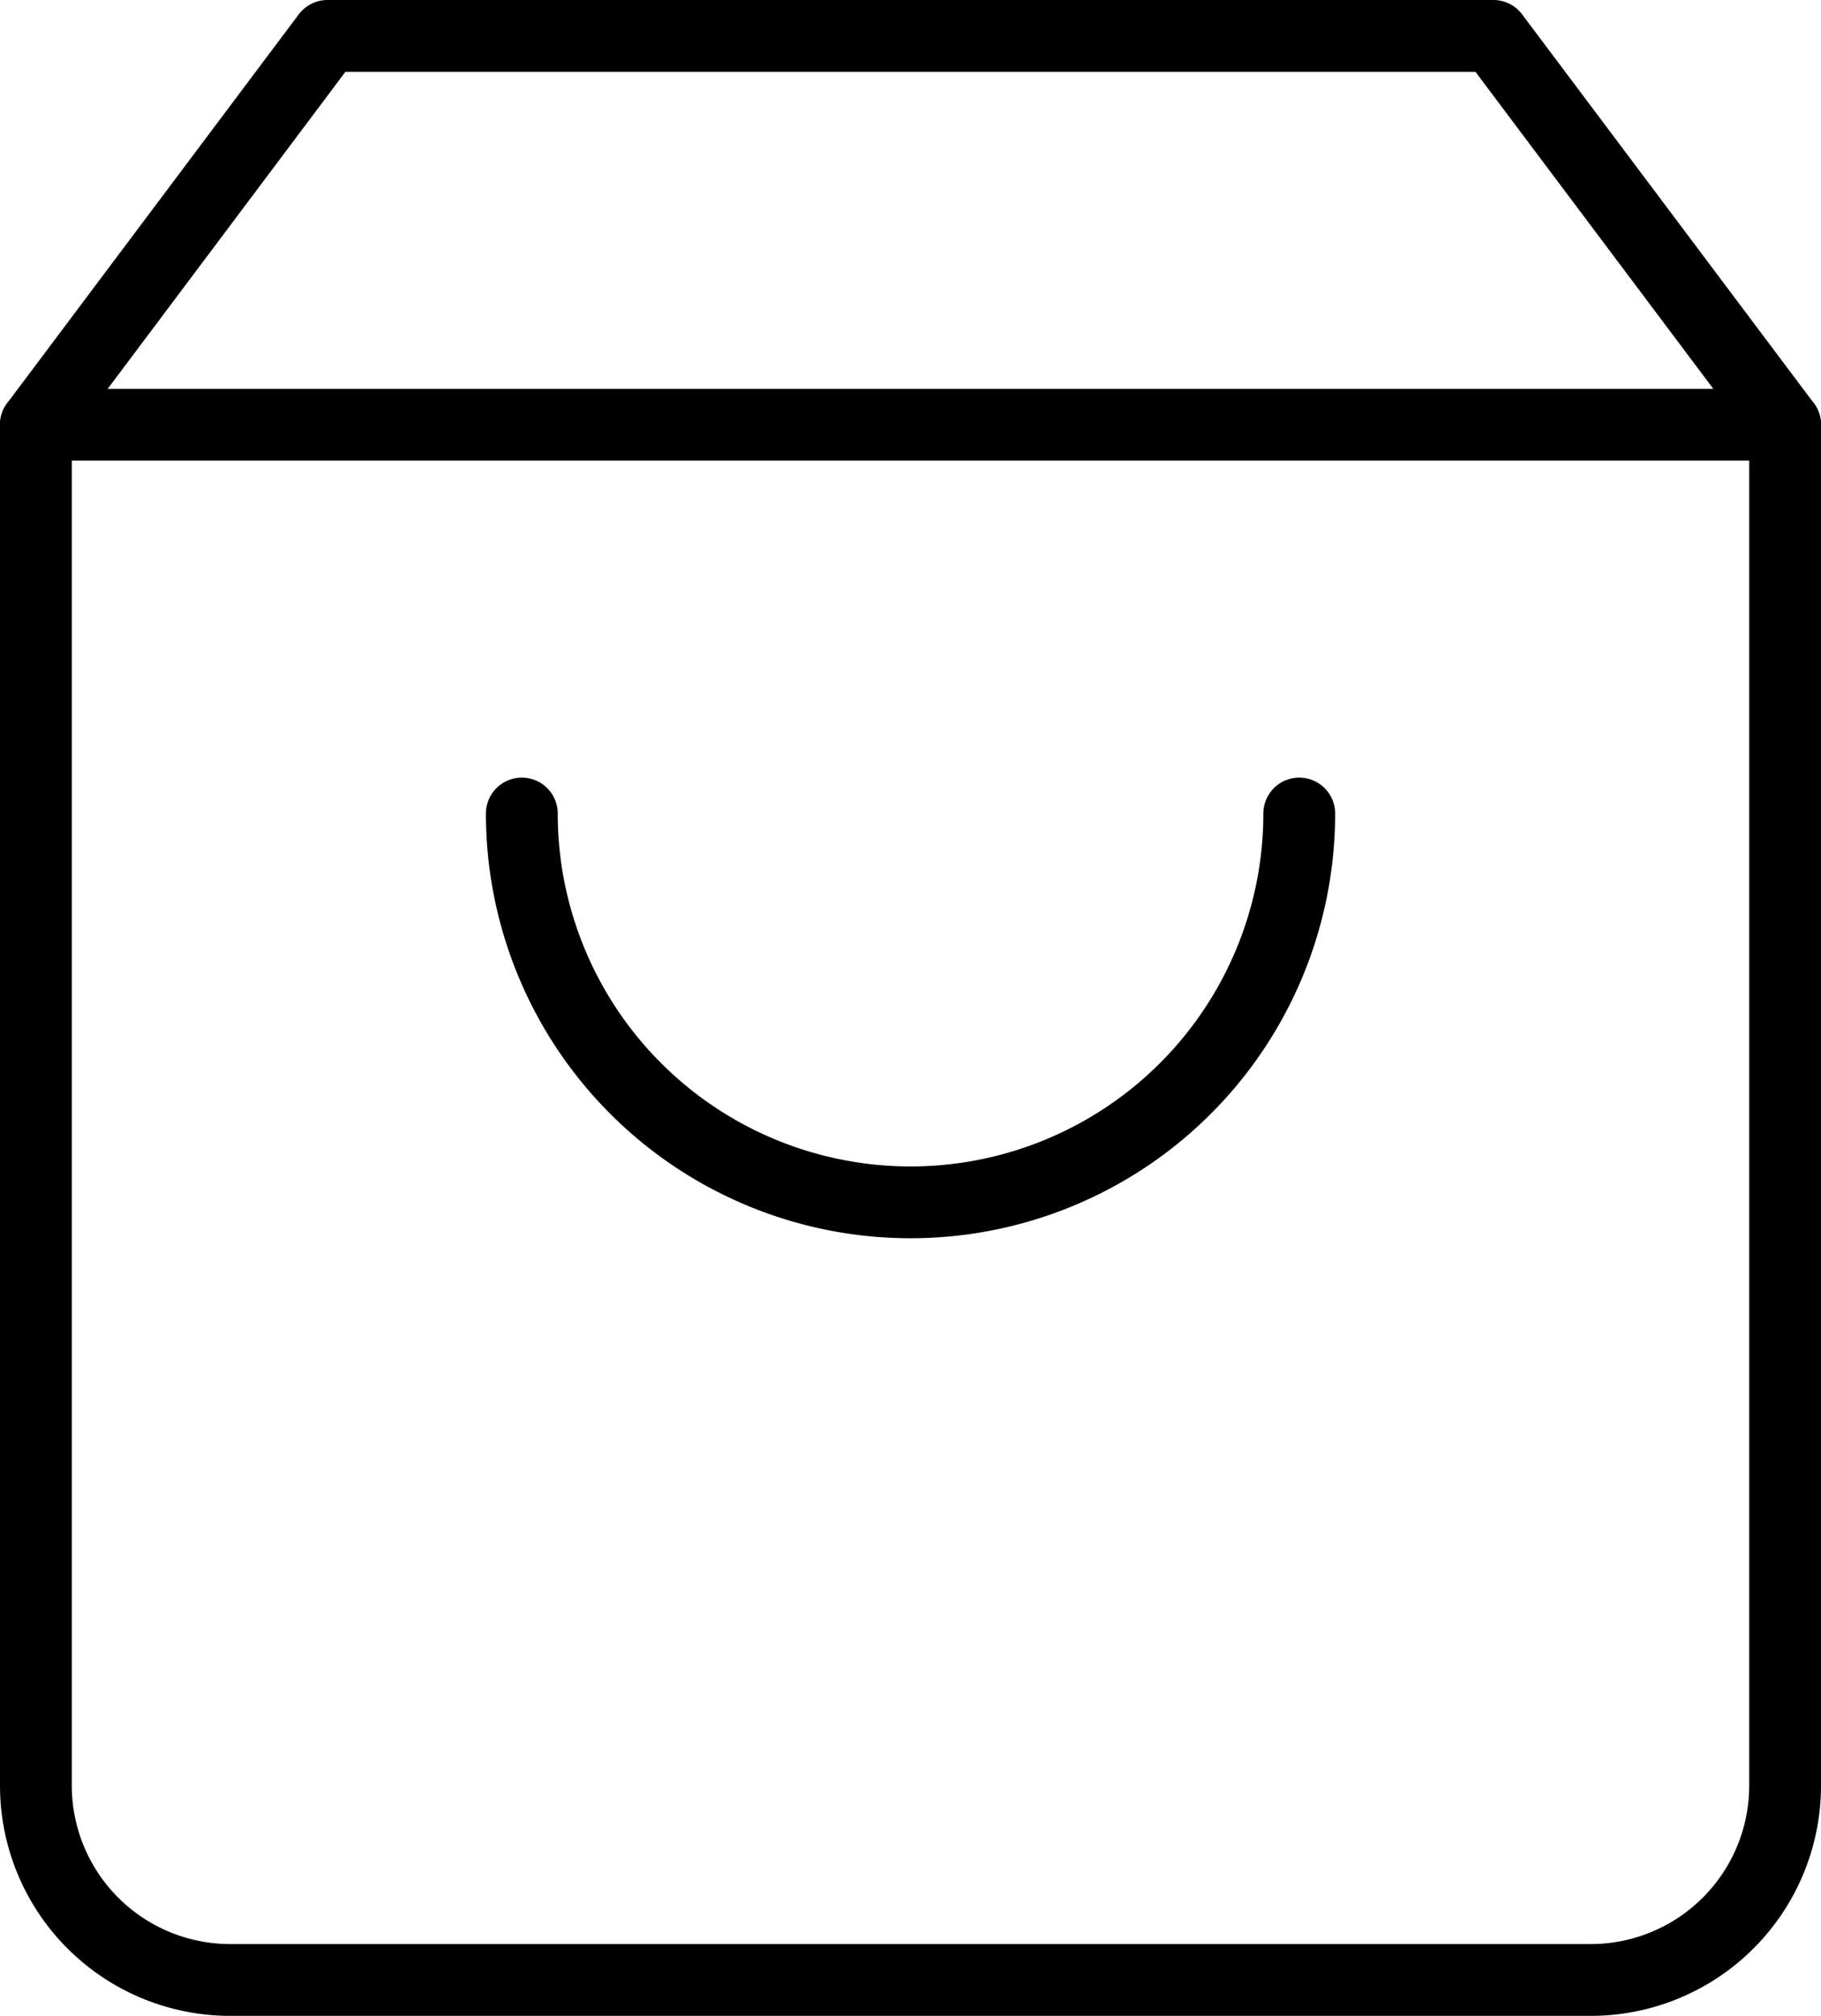 <svg xmlns="http://www.w3.org/2000/svg" width="25.363" height="28.07" viewBox="0 0 25.363 28.07"><g transform="translate(-4 -2.5)"><path d="M8.561,3,4.5,8.414V27.363A2.707,2.707,0,0,0,7.207,30.07H26.156a2.707,2.707,0,0,0,2.707-2.707V8.414L24.8,3Z" transform="translate(0 0)" fill="none" stroke="#000" stroke-linecap="round" stroke-linejoin="round" stroke-width="1"/><path d="M4.5,9H28.863" transform="translate(0 -0.586)" fill="none" stroke="#000" stroke-linecap="round" stroke-linejoin="round" stroke-width="1"/><path d="M22.828,15A5.414,5.414,0,1,1,12,15" transform="translate(-0.732 -1.172)" fill="none" stroke="#000" stroke-linecap="round" stroke-linejoin="round" stroke-width="1"/></g></svg>
